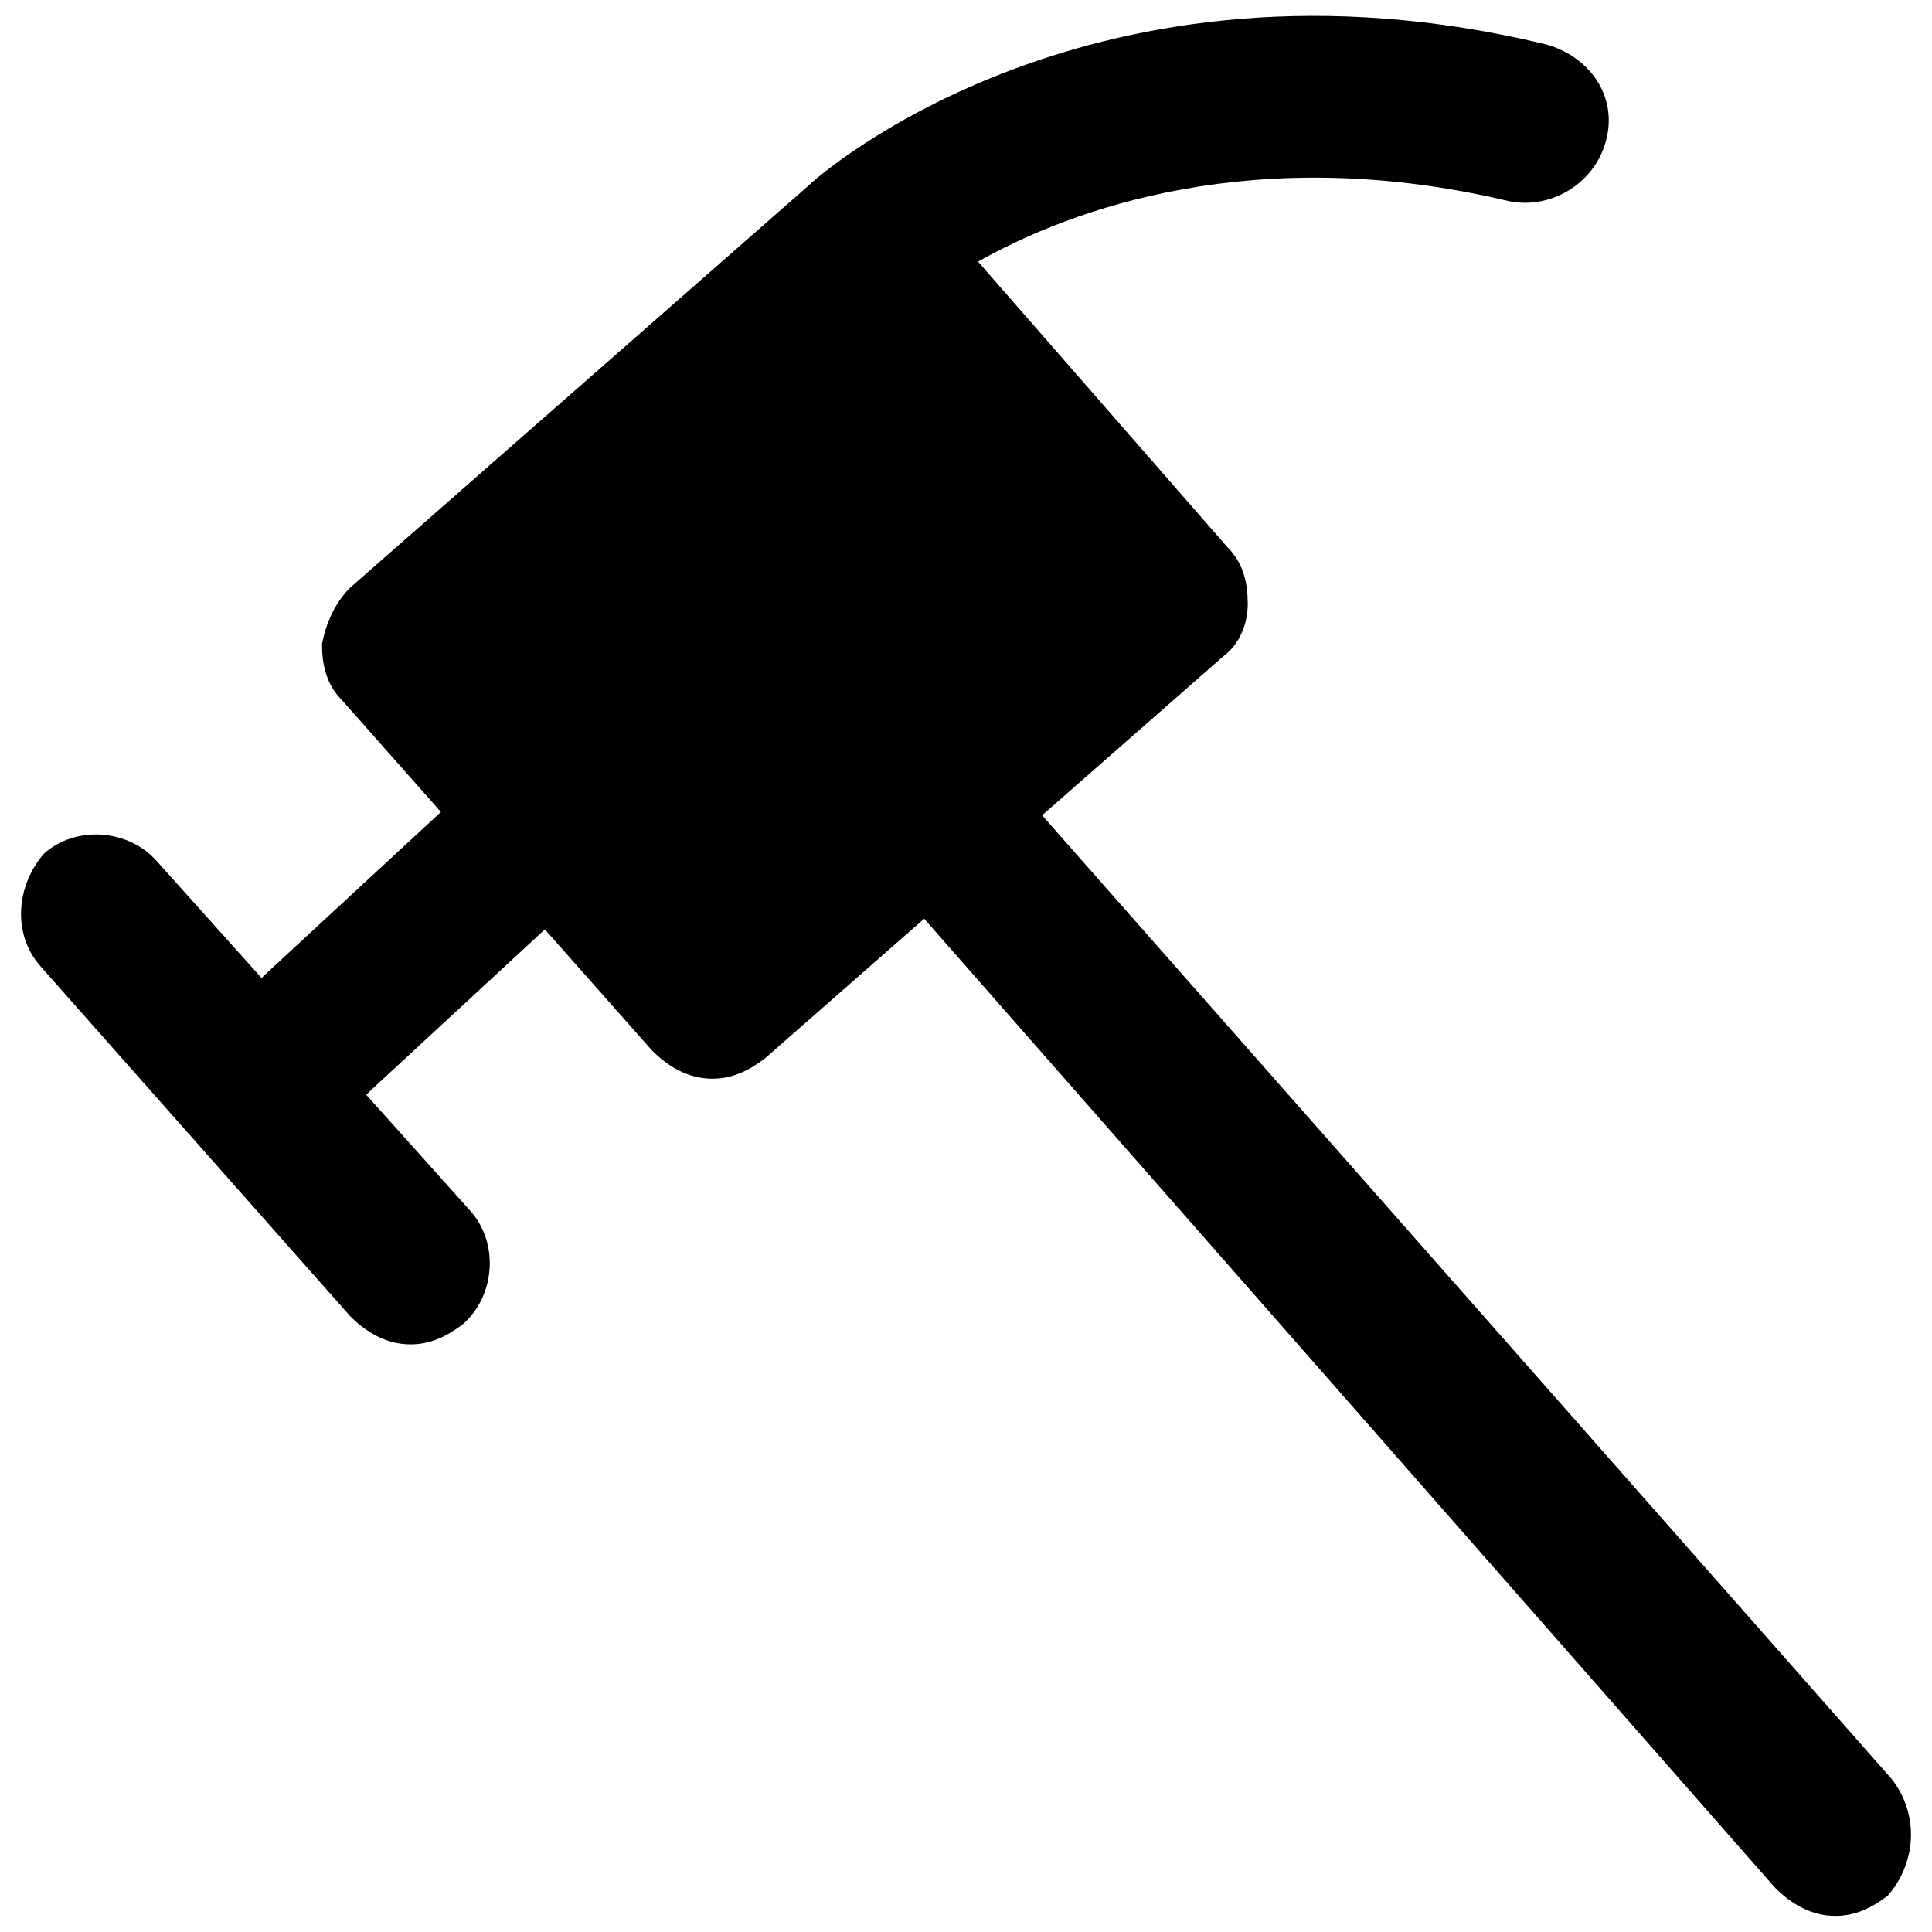 <?xml version="1.0" encoding="utf-8"?>
<!-- Generator: Adobe Illustrator 19.1.0, SVG Export Plug-In . SVG Version: 6.00 Build 0)  -->
<svg version="1.1" id="Layer_1" xmlns="http://www.w3.org/2000/svg" xmlns:xlink="http://www.w3.org/1999/xlink" x="0px" y="0px"
	 viewBox="0 0 48 48" style="enable-background:new 0 0 48 48;" xml:space="preserve">
<g>
	<path d="M31,15c0-0.5-0.1-1-0.5-1.4l-6.2-7.1c2.3-1.3,6.9-3,13.2-1.5c1,0.2,2.1-0.4,2.4-1.5c0.3-1.1-0.4-2.1-1.5-2.4
		c-11.2-2.7-18,3.2-18.3,3.5c0,0,0,0,0,0l-11.4,10C8.3,15,8.1,15.5,8,16c0,0.5,0.1,1,0.5,1.4l7.7,8.7c0.4,0.4,0.9,0.7,1.5,0.7
		c0.5,0,0.9-0.2,1.3-0.5l11.4-10C30.8,16,31,15.5,31,15z"/>
	<path d="M9.1,27.2c0,0,0.1-0.1,0.1-0.1l5.3-4.9l-2.6-2.9l-5.3,4.9c0,0-0.1,0.1-0.1,0.1l-2.6-2.9c-0.7-0.8-2-0.9-2.8-0.2
		C0.4,22,0.3,23.2,1,24l7.7,8.7c0.4,0.4,0.9,0.7,1.5,0.7c0.5,0,0.9-0.2,1.3-0.5c0.8-0.7,0.9-2,0.2-2.8L9.1,27.2z"/>
	<path d="M47,44.2L25.4,19.7l-2.9,2.6l21.6,24.6c0.4,0.4,0.9,0.7,1.5,0.7c0.5,0,0.9-0.2,1.3-0.5C47.6,46.3,47.7,45.1,47,44.2z"/>
</g>
</svg>
